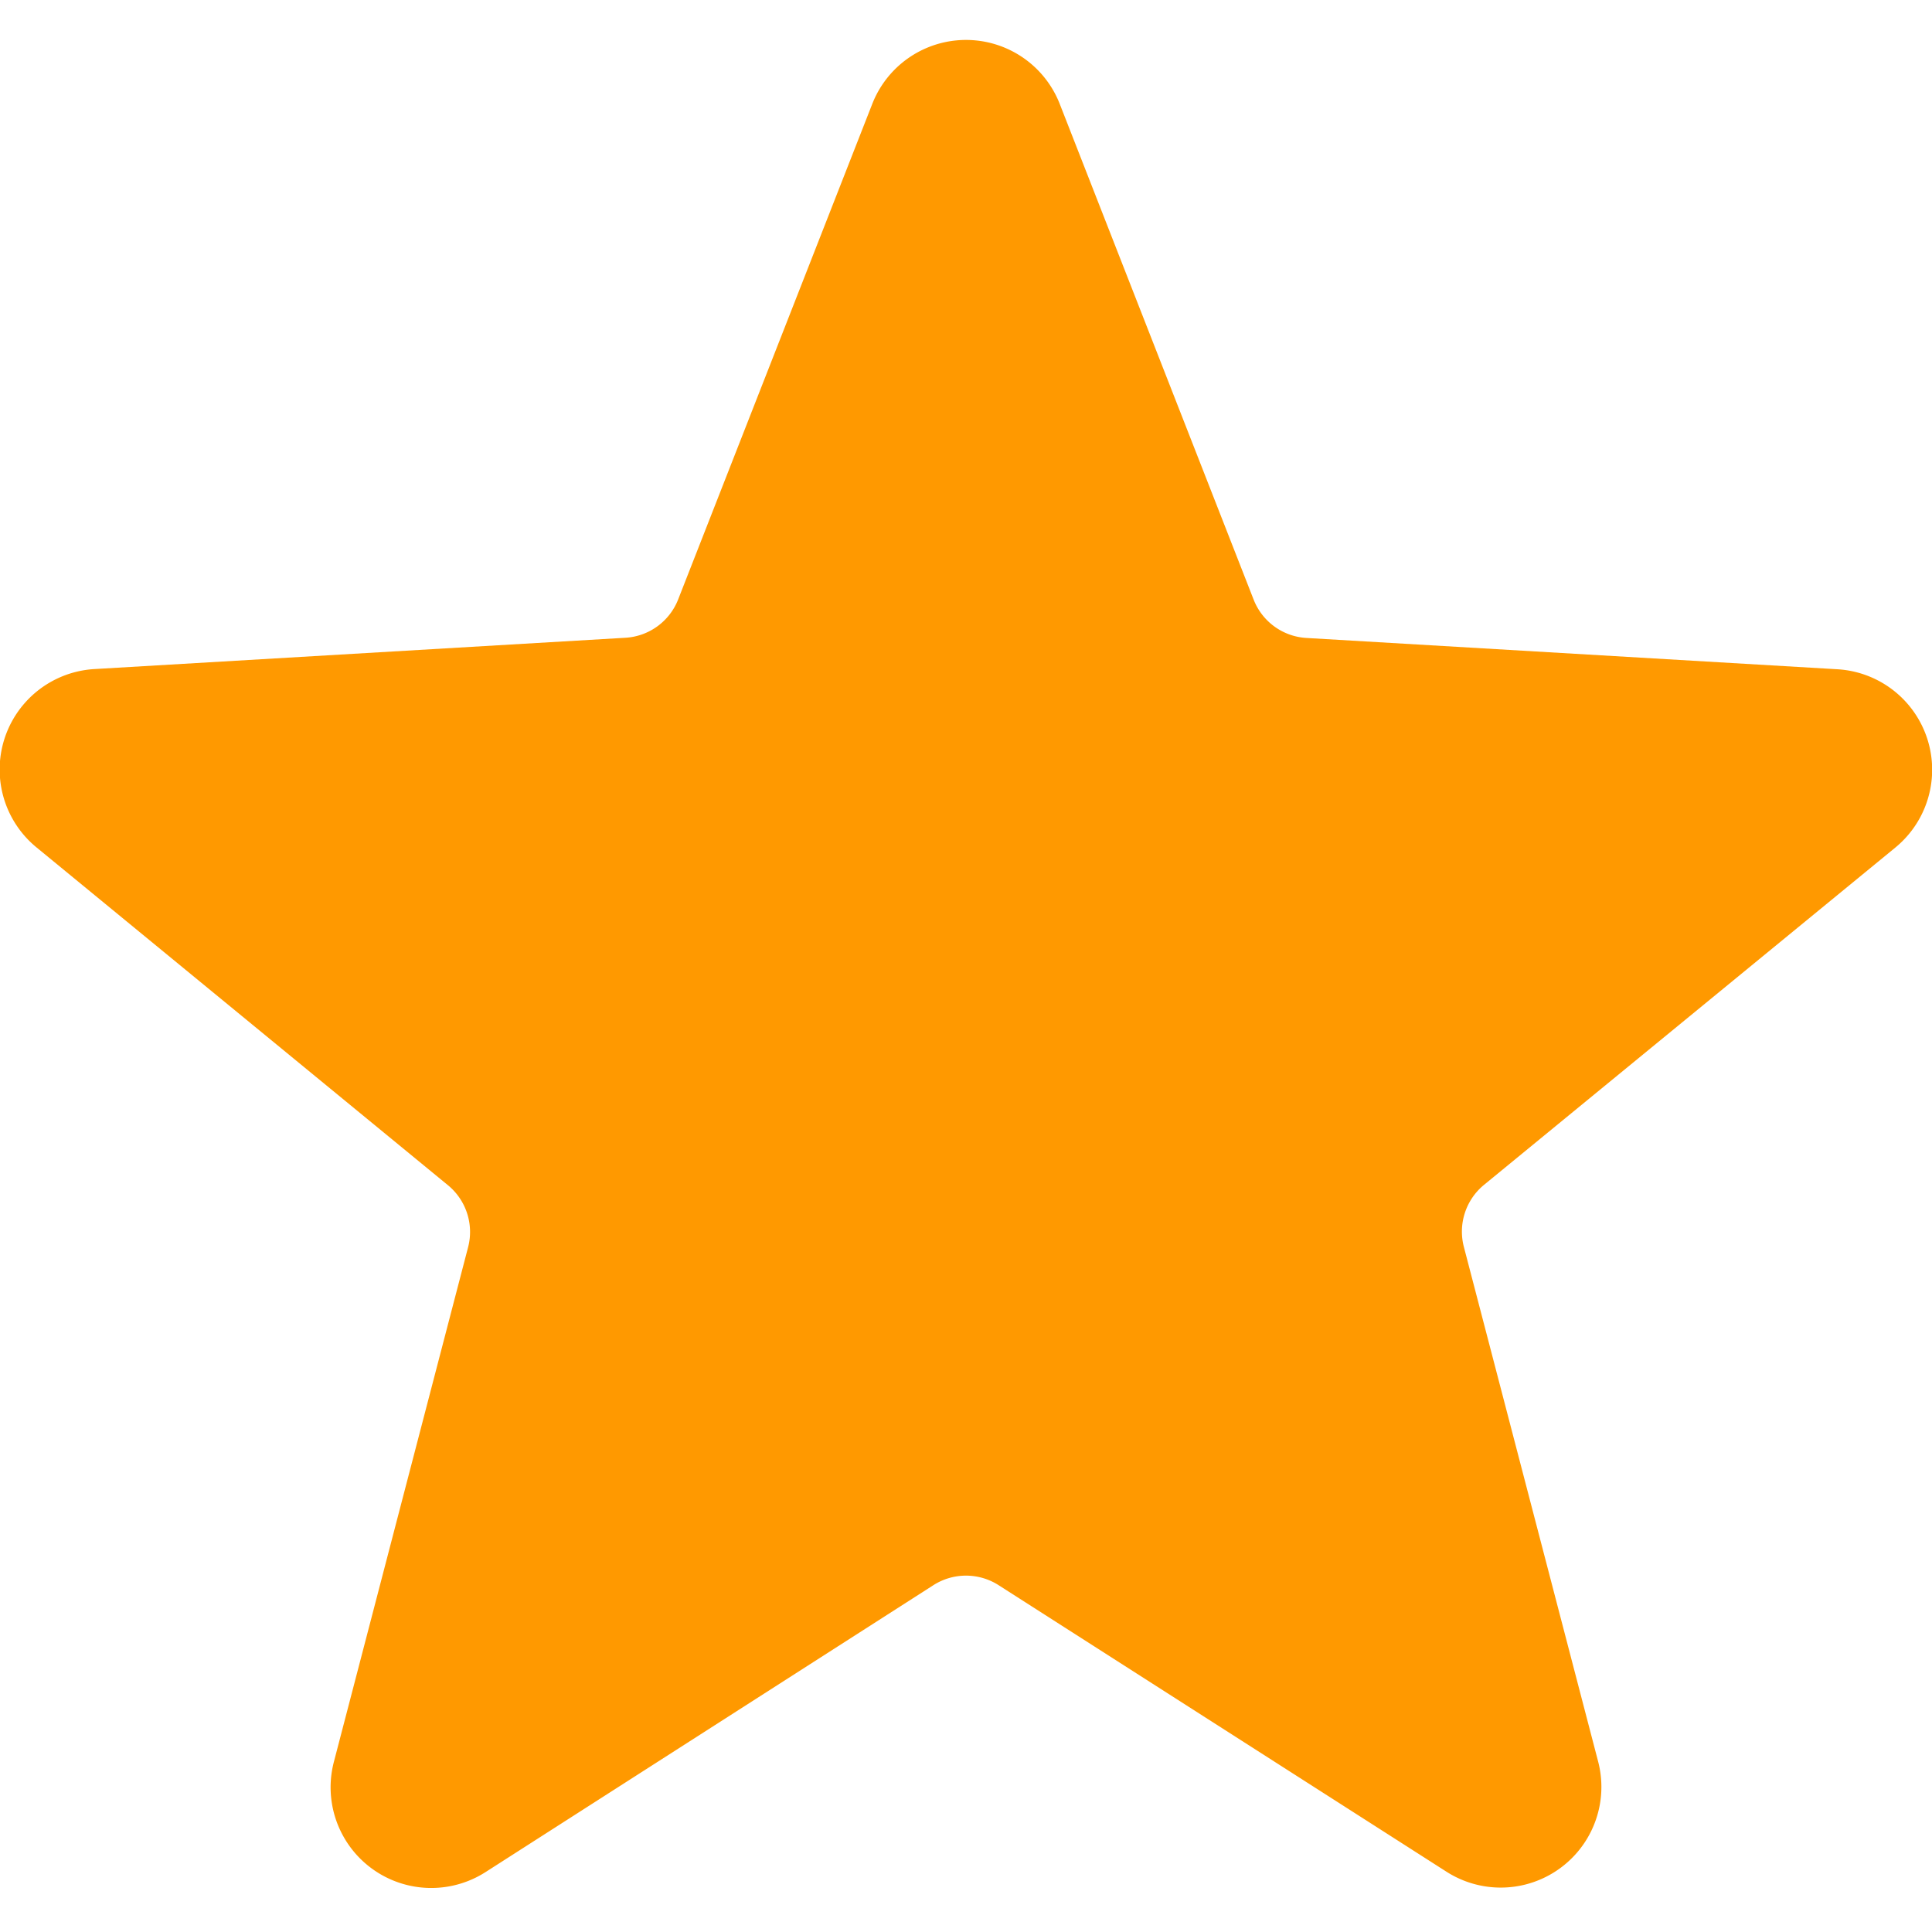  <svg width="10" height="10" xmlns="http://www.w3.org/2000/svg"><path d="M5.486.54l1.003 2.564a.313.313 0 00.272.198l2.748.162a.521.521 0 01.3.924L7.681 6.133a.313.313 0 00-.104.321l.695 2.664a.521.521 0 01-.785.57L5.169 8.205a.313.313 0 00-.338 0L2.513 9.69a.521.521 0 01-.785-.57l.695-2.665a.313.313 0 00-.104-.32L.19 4.387a.521.521 0 01.3-.924l2.748-.162a.313.313 0 00.272-.198L4.514.54a.521.521 0 01.972 0z" fill="#f90" fill-rule="evenodd"/></svg>